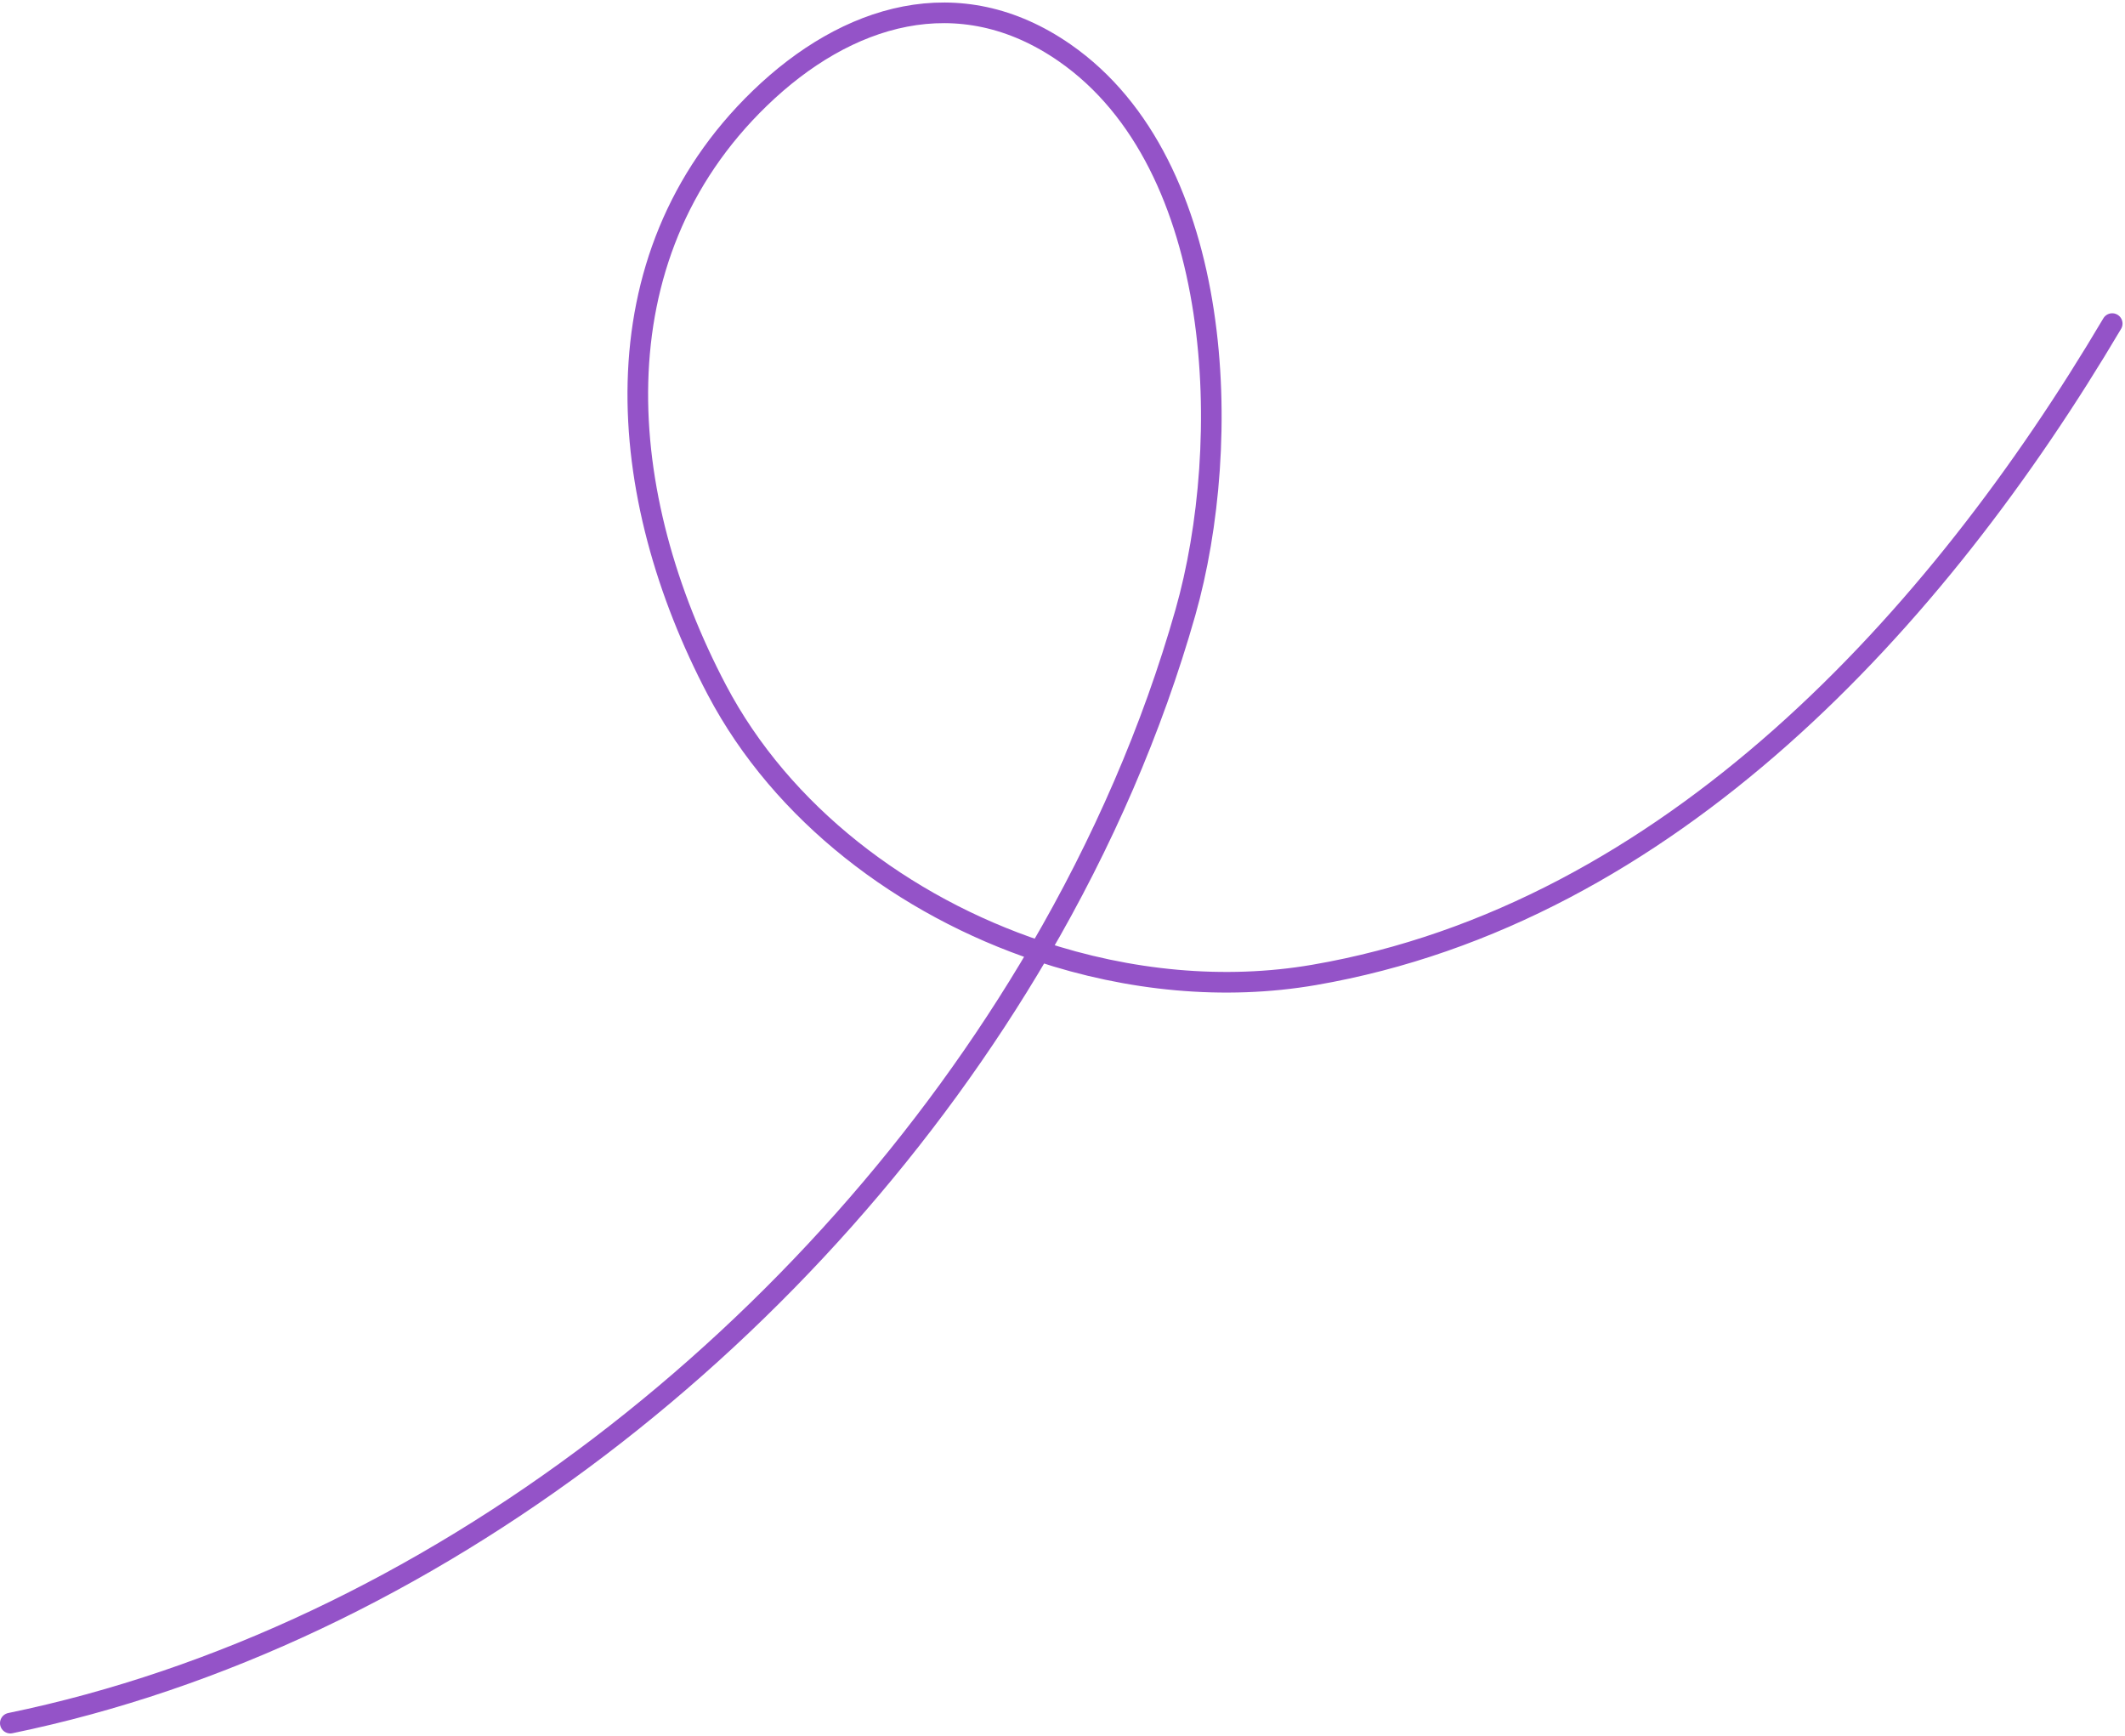 <svg width="824" height="673" viewBox="0 0 824 673" fill="none" xmlns="http://www.w3.org/2000/svg">
<path d="M819.044 125.454C751.249 240.079 647.27 354.233 509.606 377.964C474.737 383.974 437.678 380.317 403.046 368.777M403.046 368.777C350.299 351.202 303.18 315.344 277.998 267.517C238.6 192.69 230.183 100.379 294.658 38.073C328.264 5.597 371.855 -7.992 412.86 20.5C475.505 64.03 478.238 172.043 459.655 237.453C446.807 282.678 427.535 326.887 403.046 368.777ZM403.046 368.777C316.999 515.972 166.537 634.552 4.001 668.055" stroke="#9453C8" stroke-width="8" stroke-linecap="round"/>
</svg>
